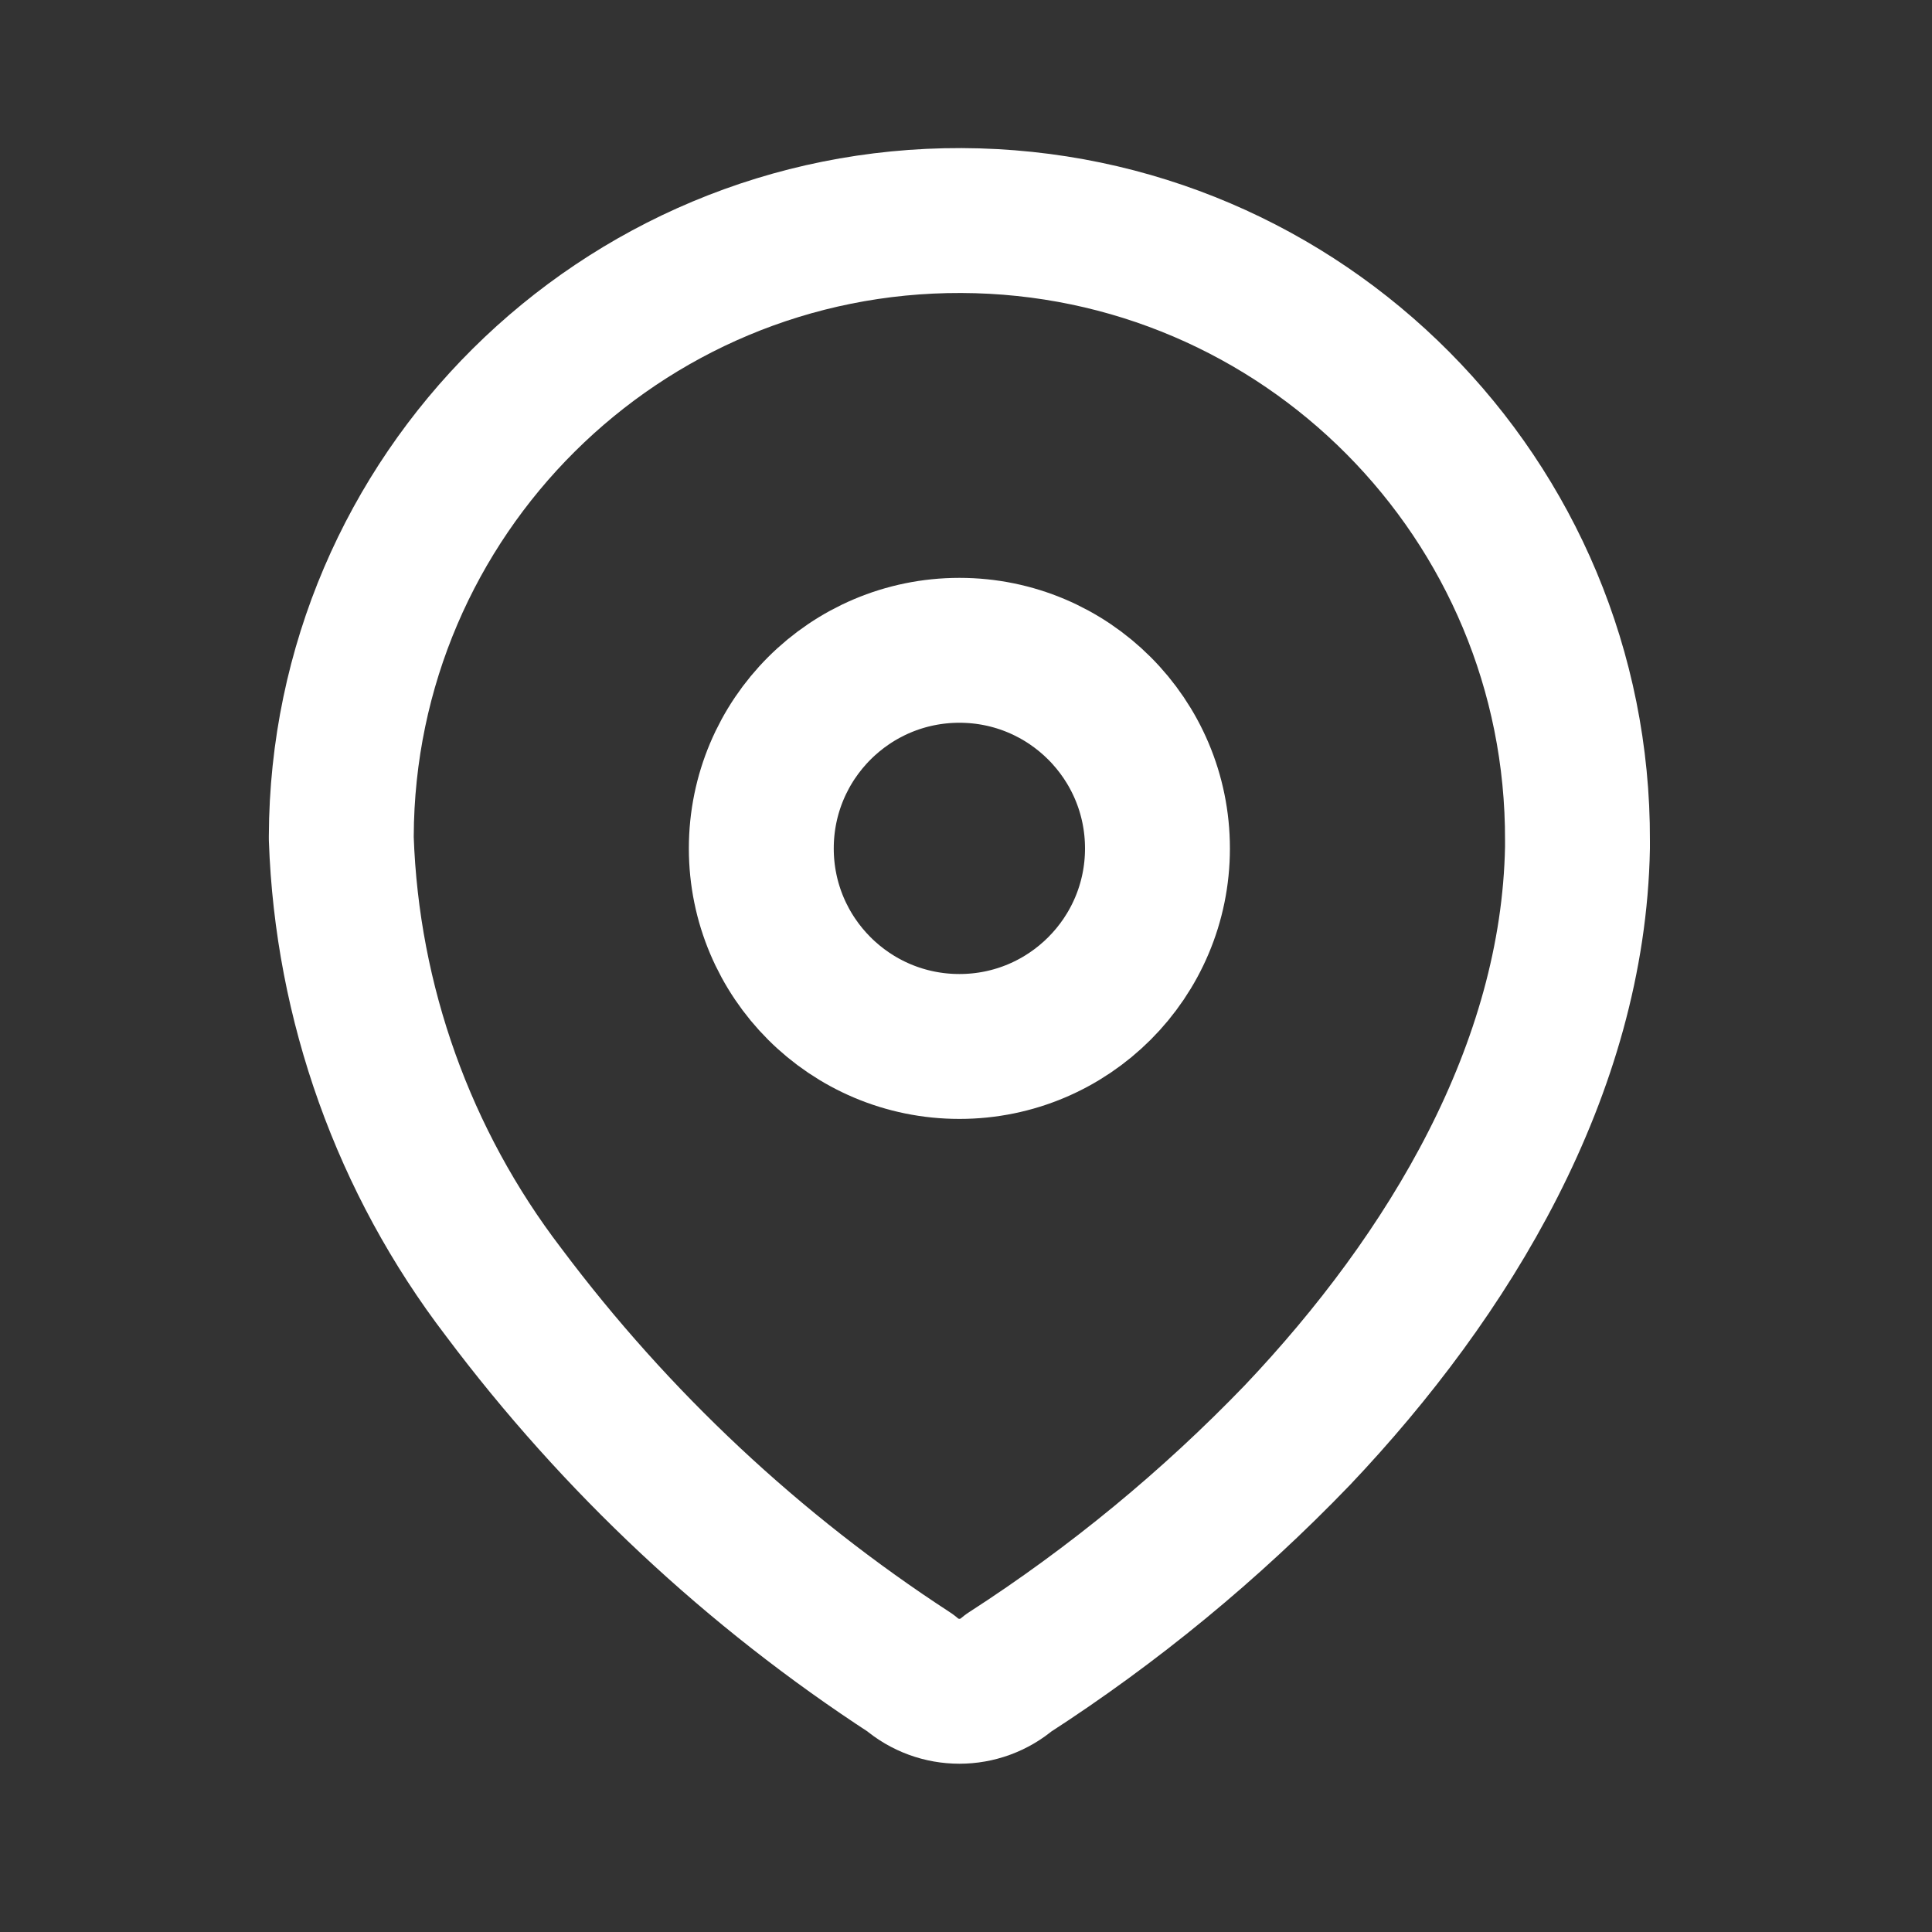 <svg width="20" height="20" viewBox="0 0 20 20" fill="none" xmlns="http://www.w3.org/2000/svg">
<rect x="0" y="0" width="20" height="20" fill="#333333" stroke="none"/>
<path fill-rule="evenodd" clip-rule="evenodd" d="M3.533 8.659C3.545 5.126 6.42 2.271 9.953 2.283C13.487 2.295 16.342 5.169 16.33 8.703V8.775C16.287 11.072 15.004 13.196 13.432 14.855C12.533 15.789 11.528 16.616 10.439 17.319C10.148 17.571 9.716 17.571 9.425 17.319C7.801 16.262 6.376 14.928 5.214 13.377C4.179 12.025 3.592 10.383 3.533 8.681V8.659Z" stroke="white" stroke-width="1.5" stroke-linecap="round" stroke-linejoin="round"/>
<path d="M9.932 10.833C11.064 10.833 11.982 9.915 11.982 8.783C11.982 7.65 11.064 6.732 9.932 6.732C8.799 6.732 7.881 7.65 7.881 8.783C7.881 9.915 8.799 10.833 9.932 10.833Z" stroke="white" stroke-width="1.5" stroke-linecap="round" stroke-linejoin="round"/>
</svg>
